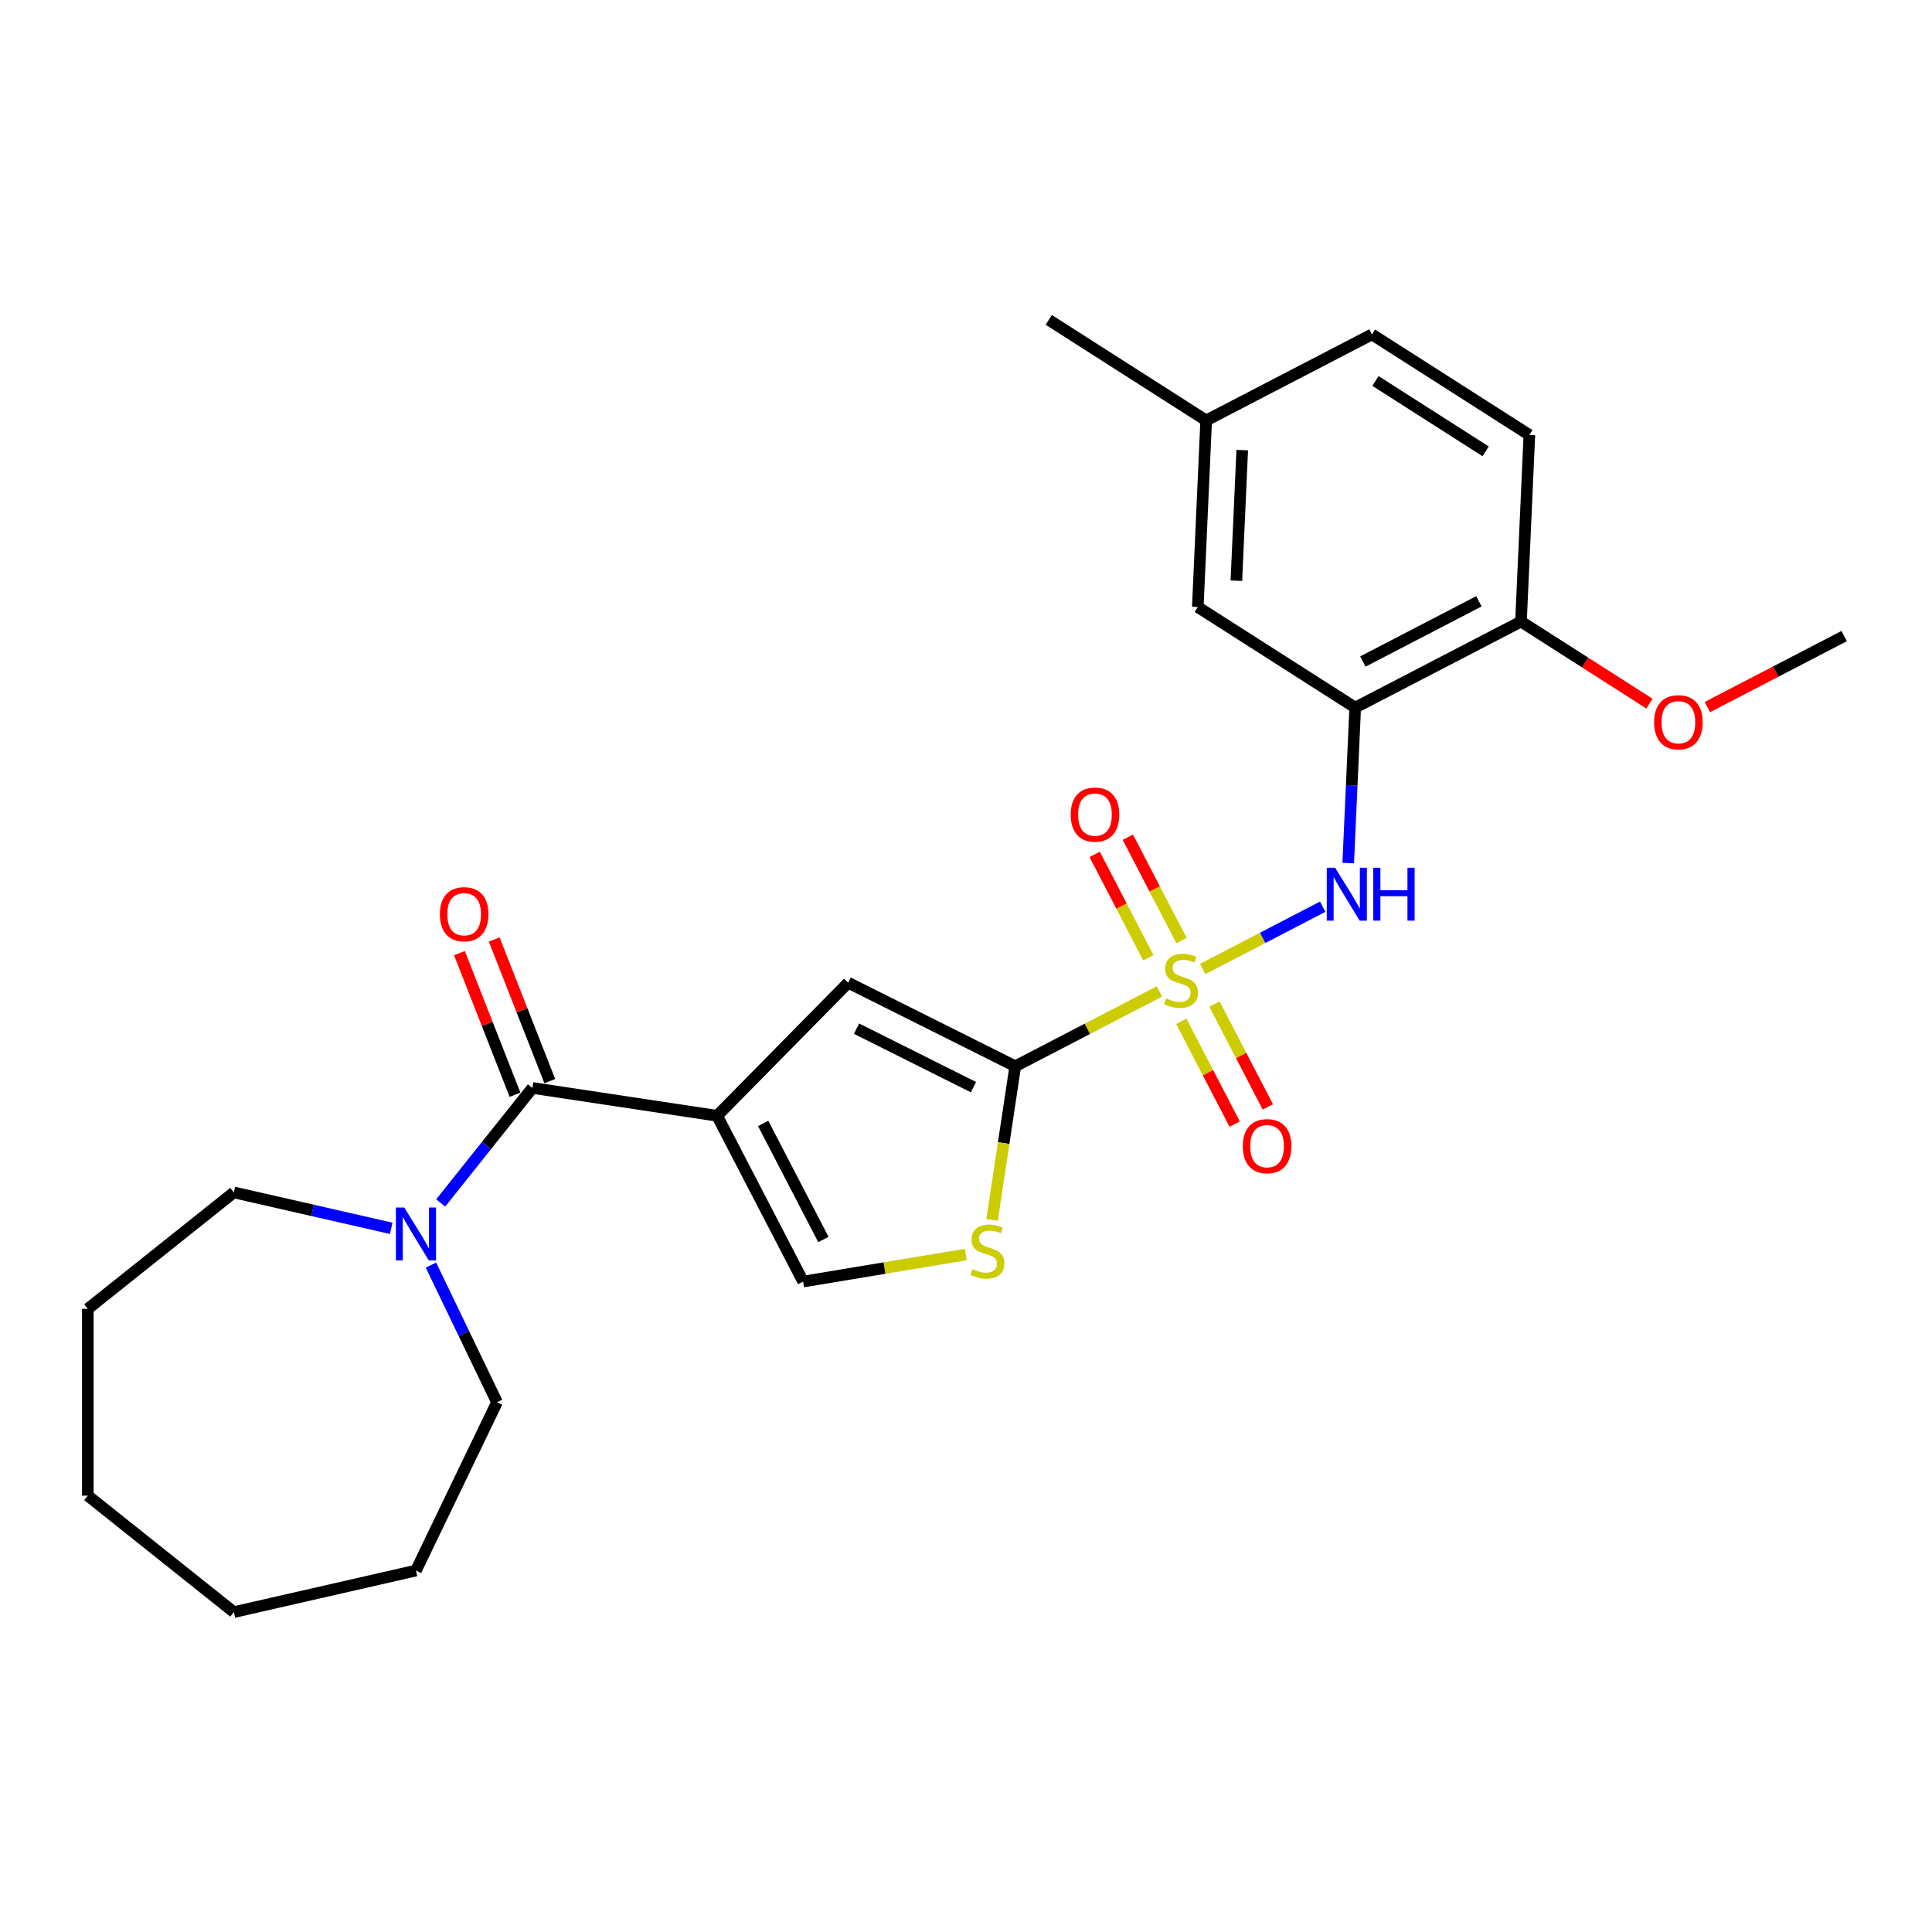 <?xml version='1.0' encoding='iso-8859-1'?>
<svg version='1.1' baseProfile='full'
              xmlns='http://www.w3.org/2000/svg'
                      xmlns:rdkit='http://www.rdkit.org/xml'
                      xmlns:xlink='http://www.w3.org/1999/xlink'
                  xml:space='preserve'
width='1000px' height='1000px' viewBox='0 0 1000 1000'>
<!-- END OF HEADER -->
<rect style='opacity:1.0;fill:#FFFFFF;stroke:none' width='1000' height='1000' x='0' y='0'> </rect>
<path class='bond-1' d='M 600.106,513.176 L 562.798,532.538' style='fill:none;fill-rule:evenodd;stroke:#CCCC00;stroke-width:6px;stroke-linecap:butt;stroke-linejoin:miter;stroke-opacity:1' />
<path class='bond-1' d='M 562.798,532.538 L 525.491,551.9' style='fill:none;fill-rule:evenodd;stroke:#000000;stroke-width:6px;stroke-linecap:butt;stroke-linejoin:miter;stroke-opacity:1' />
<path class='bond-4' d='M 622.497,501.556 L 653.562,485.433' style='fill:none;fill-rule:evenodd;stroke:#CCCC00;stroke-width:6px;stroke-linecap:butt;stroke-linejoin:miter;stroke-opacity:1' />
<path class='bond-4' d='M 653.562,485.433 L 684.628,469.311' style='fill:none;fill-rule:evenodd;stroke:#0000FF;stroke-width:6px;stroke-linecap:butt;stroke-linejoin:miter;stroke-opacity:1' />
<path class='bond-9' d='M 611.441,528.622 L 625.251,555.232' style='fill:none;fill-rule:evenodd;stroke:#CCCC00;stroke-width:6px;stroke-linecap:butt;stroke-linejoin:miter;stroke-opacity:1' />
<path class='bond-9' d='M 625.251,555.232 L 639.061,581.842' style='fill:none;fill-rule:evenodd;stroke:#FF0000;stroke-width:6px;stroke-linecap:butt;stroke-linejoin:miter;stroke-opacity:1' />
<path class='bond-9' d='M 628.603,519.715 L 642.413,546.325' style='fill:none;fill-rule:evenodd;stroke:#CCCC00;stroke-width:6px;stroke-linecap:butt;stroke-linejoin:miter;stroke-opacity:1' />
<path class='bond-9' d='M 642.413,546.325 L 656.223,572.935' style='fill:none;fill-rule:evenodd;stroke:#FF0000;stroke-width:6px;stroke-linecap:butt;stroke-linejoin:miter;stroke-opacity:1' />
<path class='bond-10' d='M 611.544,486.844 L 597.659,460.09' style='fill:none;fill-rule:evenodd;stroke:#CCCC00;stroke-width:6px;stroke-linecap:butt;stroke-linejoin:miter;stroke-opacity:1' />
<path class='bond-10' d='M 597.659,460.09 L 583.774,433.336' style='fill:none;fill-rule:evenodd;stroke:#FF0000;stroke-width:6px;stroke-linecap:butt;stroke-linejoin:miter;stroke-opacity:1' />
<path class='bond-10' d='M 594.382,495.751 L 580.496,468.997' style='fill:none;fill-rule:evenodd;stroke:#CCCC00;stroke-width:6px;stroke-linecap:butt;stroke-linejoin:miter;stroke-opacity:1' />
<path class='bond-10' d='M 580.496,468.997 L 566.611,442.243' style='fill:none;fill-rule:evenodd;stroke:#FF0000;stroke-width:6px;stroke-linecap:butt;stroke-linejoin:miter;stroke-opacity:1' />
<path class='bond-0' d='M 371.174,577.526 L 439.023,508.654' style='fill:none;fill-rule:evenodd;stroke:#000000;stroke-width:6px;stroke-linecap:butt;stroke-linejoin:miter;stroke-opacity:1' />
<path class='bond-2' d='M 371.174,577.526 L 275.575,563.117' style='fill:none;fill-rule:evenodd;stroke:#000000;stroke-width:6px;stroke-linecap:butt;stroke-linejoin:miter;stroke-opacity:1' />
<path class='bond-26' d='M 371.174,577.526 L 415.708,663.337' style='fill:none;fill-rule:evenodd;stroke:#000000;stroke-width:6px;stroke-linecap:butt;stroke-linejoin:miter;stroke-opacity:1' />
<path class='bond-26' d='M 395.016,581.491 L 426.19,641.559' style='fill:none;fill-rule:evenodd;stroke:#000000;stroke-width:6px;stroke-linecap:butt;stroke-linejoin:miter;stroke-opacity:1' />
<path class='bond-3' d='M 525.491,551.9 L 439.023,508.654' style='fill:none;fill-rule:evenodd;stroke:#000000;stroke-width:6px;stroke-linecap:butt;stroke-linejoin:miter;stroke-opacity:1' />
<path class='bond-3' d='M 503.871,562.707 L 443.344,532.435' style='fill:none;fill-rule:evenodd;stroke:#000000;stroke-width:6px;stroke-linecap:butt;stroke-linejoin:miter;stroke-opacity:1' />
<path class='bond-5' d='M 525.491,551.9 L 519.497,591.666' style='fill:none;fill-rule:evenodd;stroke:#000000;stroke-width:6px;stroke-linecap:butt;stroke-linejoin:miter;stroke-opacity:1' />
<path class='bond-5' d='M 519.497,591.666 L 513.503,631.431' style='fill:none;fill-rule:evenodd;stroke:#CCCC00;stroke-width:6px;stroke-linecap:butt;stroke-linejoin:miter;stroke-opacity:1' />
<path class='bond-8' d='M 275.575,563.117 L 251.836,592.885' style='fill:none;fill-rule:evenodd;stroke:#000000;stroke-width:6px;stroke-linecap:butt;stroke-linejoin:miter;stroke-opacity:1' />
<path class='bond-8' d='M 251.836,592.885 L 228.097,622.653' style='fill:none;fill-rule:evenodd;stroke:#0000FF;stroke-width:6px;stroke-linecap:butt;stroke-linejoin:miter;stroke-opacity:1' />
<path class='bond-13' d='M 284.574,559.585 L 270.189,522.93' style='fill:none;fill-rule:evenodd;stroke:#000000;stroke-width:6px;stroke-linecap:butt;stroke-linejoin:miter;stroke-opacity:1' />
<path class='bond-13' d='M 270.189,522.93 L 255.803,486.276' style='fill:none;fill-rule:evenodd;stroke:#FF0000;stroke-width:6px;stroke-linecap:butt;stroke-linejoin:miter;stroke-opacity:1' />
<path class='bond-13' d='M 266.575,566.649 L 252.189,529.995' style='fill:none;fill-rule:evenodd;stroke:#000000;stroke-width:6px;stroke-linecap:butt;stroke-linejoin:miter;stroke-opacity:1' />
<path class='bond-13' d='M 252.189,529.995 L 237.803,493.34' style='fill:none;fill-rule:evenodd;stroke:#FF0000;stroke-width:6px;stroke-linecap:butt;stroke-linejoin:miter;stroke-opacity:1' />
<path class='bond-6' d='M 697.836,446.725 L 699.643,406.487' style='fill:none;fill-rule:evenodd;stroke:#0000FF;stroke-width:6px;stroke-linecap:butt;stroke-linejoin:miter;stroke-opacity:1' />
<path class='bond-6' d='M 699.643,406.487 L 701.45,366.25' style='fill:none;fill-rule:evenodd;stroke:#000000;stroke-width:6px;stroke-linecap:butt;stroke-linejoin:miter;stroke-opacity:1' />
<path class='bond-7' d='M 499.886,649.359 L 457.797,656.348' style='fill:none;fill-rule:evenodd;stroke:#CCCC00;stroke-width:6px;stroke-linecap:butt;stroke-linejoin:miter;stroke-opacity:1' />
<path class='bond-7' d='M 457.797,656.348 L 415.708,663.337' style='fill:none;fill-rule:evenodd;stroke:#000000;stroke-width:6px;stroke-linecap:butt;stroke-linejoin:miter;stroke-opacity:1' />
<path class='bond-11' d='M 701.45,366.25 L 787.261,321.715' style='fill:none;fill-rule:evenodd;stroke:#000000;stroke-width:6px;stroke-linecap:butt;stroke-linejoin:miter;stroke-opacity:1' />
<path class='bond-11' d='M 705.415,342.407 L 765.483,311.233' style='fill:none;fill-rule:evenodd;stroke:#000000;stroke-width:6px;stroke-linecap:butt;stroke-linejoin:miter;stroke-opacity:1' />
<path class='bond-12' d='M 701.45,366.25 L 619.977,314.202' style='fill:none;fill-rule:evenodd;stroke:#000000;stroke-width:6px;stroke-linecap:butt;stroke-linejoin:miter;stroke-opacity:1' />
<path class='bond-18' d='M 223.053,654.811 L 240.148,690.31' style='fill:none;fill-rule:evenodd;stroke:#0000FF;stroke-width:6px;stroke-linecap:butt;stroke-linejoin:miter;stroke-opacity:1' />
<path class='bond-18' d='M 240.148,690.31 L 257.244,725.809' style='fill:none;fill-rule:evenodd;stroke:#000000;stroke-width:6px;stroke-linecap:butt;stroke-linejoin:miter;stroke-opacity:1' />
<path class='bond-19' d='M 202.496,635.782 L 161.769,626.486' style='fill:none;fill-rule:evenodd;stroke:#0000FF;stroke-width:6px;stroke-linecap:butt;stroke-linejoin:miter;stroke-opacity:1' />
<path class='bond-19' d='M 161.769,626.486 L 121.041,617.191' style='fill:none;fill-rule:evenodd;stroke:#000000;stroke-width:6px;stroke-linecap:butt;stroke-linejoin:miter;stroke-opacity:1' />
<path class='bond-14' d='M 787.261,321.715 L 791.599,225.133' style='fill:none;fill-rule:evenodd;stroke:#000000;stroke-width:6px;stroke-linecap:butt;stroke-linejoin:miter;stroke-opacity:1' />
<path class='bond-17' d='M 787.261,321.715 L 820.505,342.952' style='fill:none;fill-rule:evenodd;stroke:#000000;stroke-width:6px;stroke-linecap:butt;stroke-linejoin:miter;stroke-opacity:1' />
<path class='bond-17' d='M 820.505,342.952 L 853.749,364.189' style='fill:none;fill-rule:evenodd;stroke:#FF0000;stroke-width:6px;stroke-linecap:butt;stroke-linejoin:miter;stroke-opacity:1' />
<path class='bond-15' d='M 619.977,314.202 L 624.314,217.621' style='fill:none;fill-rule:evenodd;stroke:#000000;stroke-width:6px;stroke-linecap:butt;stroke-linejoin:miter;stroke-opacity:1' />
<path class='bond-15' d='M 639.944,300.583 L 642.98,232.975' style='fill:none;fill-rule:evenodd;stroke:#000000;stroke-width:6px;stroke-linecap:butt;stroke-linejoin:miter;stroke-opacity:1' />
<path class='bond-27' d='M 791.599,225.133 L 710.125,173.086' style='fill:none;fill-rule:evenodd;stroke:#000000;stroke-width:6px;stroke-linecap:butt;stroke-linejoin:miter;stroke-opacity:1' />
<path class='bond-27' d='M 768.968,233.621 L 711.937,197.188' style='fill:none;fill-rule:evenodd;stroke:#000000;stroke-width:6px;stroke-linecap:butt;stroke-linejoin:miter;stroke-opacity:1' />
<path class='bond-16' d='M 624.314,217.621 L 710.125,173.086' style='fill:none;fill-rule:evenodd;stroke:#000000;stroke-width:6px;stroke-linecap:butt;stroke-linejoin:miter;stroke-opacity:1' />
<path class='bond-20' d='M 624.314,217.621 L 542.841,165.573' style='fill:none;fill-rule:evenodd;stroke:#000000;stroke-width:6px;stroke-linecap:butt;stroke-linejoin:miter;stroke-opacity:1' />
<path class='bond-21' d='M 883.72,365.985 L 919.133,347.607' style='fill:none;fill-rule:evenodd;stroke:#FF0000;stroke-width:6px;stroke-linecap:butt;stroke-linejoin:miter;stroke-opacity:1' />
<path class='bond-21' d='M 919.133,347.607 L 954.545,329.228' style='fill:none;fill-rule:evenodd;stroke:#000000;stroke-width:6px;stroke-linecap:butt;stroke-linejoin:miter;stroke-opacity:1' />
<path class='bond-23' d='M 257.244,725.809 L 215.296,812.913' style='fill:none;fill-rule:evenodd;stroke:#000000;stroke-width:6px;stroke-linecap:butt;stroke-linejoin:miter;stroke-opacity:1' />
<path class='bond-22' d='M 121.041,617.191 L 45.455,677.469' style='fill:none;fill-rule:evenodd;stroke:#000000;stroke-width:6px;stroke-linecap:butt;stroke-linejoin:miter;stroke-opacity:1' />
<path class='bond-25' d='M 45.455,677.469 L 45.455,774.148' style='fill:none;fill-rule:evenodd;stroke:#000000;stroke-width:6px;stroke-linecap:butt;stroke-linejoin:miter;stroke-opacity:1' />
<path class='bond-24' d='M 215.296,812.913 L 121.041,834.427' style='fill:none;fill-rule:evenodd;stroke:#000000;stroke-width:6px;stroke-linecap:butt;stroke-linejoin:miter;stroke-opacity:1' />
<path class='bond-28' d='M 121.041,834.427 L 45.455,774.148' style='fill:none;fill-rule:evenodd;stroke:#000000;stroke-width:6px;stroke-linecap:butt;stroke-linejoin:miter;stroke-opacity:1' />
<path  class='atom-0' d='M 603.567 516.763
Q 603.877 516.879, 605.153 517.42
Q 606.429 517.962, 607.821 518.31
Q 609.252 518.619, 610.644 518.619
Q 613.235 518.619, 614.743 517.382
Q 616.252 516.106, 616.252 513.901
Q 616.252 512.393, 615.478 511.465
Q 614.743 510.537, 613.583 510.034
Q 612.423 509.531, 610.49 508.951
Q 608.053 508.217, 606.584 507.52
Q 605.153 506.824, 604.109 505.355
Q 603.103 503.885, 603.103 501.41
Q 603.103 497.969, 605.424 495.842
Q 607.783 493.715, 612.423 493.715
Q 615.594 493.715, 619.191 495.223
L 618.301 498.201
Q 615.014 496.847, 612.539 496.847
Q 609.871 496.847, 608.401 497.969
Q 606.932 499.051, 606.97 500.946
Q 606.97 502.416, 607.705 503.305
Q 608.479 504.195, 609.561 504.697
Q 610.683 505.2, 612.539 505.78
Q 615.014 506.554, 616.484 507.327
Q 617.953 508.101, 618.997 509.686
Q 620.08 511.233, 620.08 513.901
Q 620.08 517.691, 617.528 519.741
Q 615.014 521.752, 610.799 521.752
Q 608.363 521.752, 606.506 521.21
Q 604.689 520.708, 602.523 519.818
L 603.567 516.763
' fill='#CCCC00'/>
<path  class='atom-5' d='M 691.06 449.142
L 700.032 463.643
Q 700.922 465.074, 702.353 467.665
Q 703.783 470.256, 703.861 470.411
L 703.861 449.142
L 707.496 449.142
L 707.496 476.521
L 703.745 476.521
L 694.116 460.666
Q 692.994 458.809, 691.795 456.683
Q 690.635 454.556, 690.287 453.898
L 690.287 476.521
L 686.729 476.521
L 686.729 449.142
L 691.06 449.142
' fill='#0000FF'/>
<path  class='atom-5' d='M 710.783 449.142
L 714.495 449.142
L 714.495 460.782
L 728.495 460.782
L 728.495 449.142
L 732.207 449.142
L 732.207 476.521
L 728.495 476.521
L 728.495 463.875
L 714.495 463.875
L 714.495 476.521
L 710.783 476.521
L 710.783 449.142
' fill='#0000FF'/>
<path  class='atom-6' d='M 503.347 656.897
Q 503.656 657.013, 504.933 657.554
Q 506.209 658.096, 507.601 658.444
Q 509.032 658.753, 510.424 658.753
Q 513.015 658.753, 514.523 657.515
Q 516.031 656.239, 516.031 654.035
Q 516.031 652.527, 515.258 651.599
Q 514.523 650.671, 513.363 650.168
Q 512.203 649.665, 510.269 649.085
Q 507.833 648.35, 506.364 647.654
Q 504.933 646.958, 503.889 645.489
Q 502.883 644.019, 502.883 641.544
Q 502.883 638.102, 505.203 635.975
Q 507.562 633.848, 512.203 633.848
Q 515.374 633.848, 518.97 635.357
L 518.081 638.334
Q 514.794 636.981, 512.319 636.981
Q 509.651 636.981, 508.181 638.102
Q 506.712 639.185, 506.75 641.08
Q 506.75 642.55, 507.485 643.439
Q 508.258 644.328, 509.341 644.831
Q 510.463 645.334, 512.319 645.914
Q 514.794 646.687, 516.263 647.461
Q 517.733 648.234, 518.777 649.82
Q 519.86 651.367, 519.86 654.035
Q 519.86 657.825, 517.308 659.874
Q 514.794 661.885, 510.579 661.885
Q 508.142 661.885, 506.286 661.344
Q 504.469 660.841, 502.303 659.952
L 503.347 656.897
' fill='#CCCC00'/>
<path  class='atom-9' d='M 209.244 625.014
L 218.216 639.516
Q 219.106 640.947, 220.536 643.538
Q 221.967 646.129, 222.045 646.283
L 222.045 625.014
L 225.68 625.014
L 225.68 652.394
L 221.929 652.394
L 212.299 636.538
Q 211.178 634.682, 209.979 632.555
Q 208.819 630.428, 208.471 629.771
L 208.471 652.394
L 204.913 652.394
L 204.913 625.014
L 209.244 625.014
' fill='#0000FF'/>
<path  class='atom-10' d='M 643.268 593.254
Q 643.268 586.68, 646.516 583.006
Q 649.765 579.332, 655.836 579.332
Q 661.908 579.332, 665.156 583.006
Q 668.404 586.68, 668.404 593.254
Q 668.404 599.906, 665.117 603.695
Q 661.83 607.447, 655.836 607.447
Q 649.803 607.447, 646.516 603.695
Q 643.268 599.944, 643.268 593.254
M 655.836 604.353
Q 660.013 604.353, 662.256 601.568
Q 664.537 598.745, 664.537 593.254
Q 664.537 587.879, 662.256 585.172
Q 660.013 582.426, 655.836 582.426
Q 651.66 582.426, 649.378 585.133
Q 647.135 587.84, 647.135 593.254
Q 647.135 598.784, 649.378 601.568
Q 651.66 604.353, 655.836 604.353
' fill='#FF0000'/>
<path  class='atom-11' d='M 554.199 421.632
Q 554.199 415.058, 557.447 411.384
Q 560.696 407.71, 566.767 407.71
Q 572.839 407.71, 576.087 411.384
Q 579.335 415.058, 579.335 421.632
Q 579.335 428.284, 576.048 432.074
Q 572.761 435.825, 566.767 435.825
Q 560.734 435.825, 557.447 432.074
Q 554.199 428.322, 554.199 421.632
M 566.767 432.731
Q 570.944 432.731, 573.187 429.947
Q 575.468 427.124, 575.468 421.632
Q 575.468 416.257, 573.187 413.55
Q 570.944 410.804, 566.767 410.804
Q 562.591 410.804, 560.309 413.511
Q 558.066 416.218, 558.066 421.632
Q 558.066 427.162, 560.309 429.947
Q 562.591 432.731, 566.767 432.731
' fill='#FF0000'/>
<path  class='atom-14' d='M 227.686 473.198
Q 227.686 466.624, 230.934 462.95
Q 234.183 459.277, 240.254 459.277
Q 246.325 459.277, 249.574 462.95
Q 252.822 466.624, 252.822 473.198
Q 252.822 479.85, 249.535 483.64
Q 246.248 487.391, 240.254 487.391
Q 234.221 487.391, 230.934 483.64
Q 227.686 479.889, 227.686 473.198
M 240.254 484.297
Q 244.43 484.297, 246.673 481.513
Q 248.955 478.69, 248.955 473.198
Q 248.955 467.823, 246.673 465.116
Q 244.43 462.37, 240.254 462.37
Q 236.077 462.37, 233.796 465.077
Q 231.553 467.784, 231.553 473.198
Q 231.553 478.728, 233.796 481.513
Q 236.077 484.297, 240.254 484.297
' fill='#FF0000'/>
<path  class='atom-18' d='M 856.166 373.84
Q 856.166 367.266, 859.415 363.592
Q 862.663 359.918, 868.735 359.918
Q 874.806 359.918, 878.054 363.592
Q 881.303 367.266, 881.303 373.84
Q 881.303 380.491, 878.016 384.281
Q 874.729 388.032, 868.735 388.032
Q 862.702 388.032, 859.415 384.281
Q 856.166 380.53, 856.166 373.84
M 868.735 384.938
Q 872.911 384.938, 875.154 382.154
Q 877.436 379.331, 877.436 373.84
Q 877.436 368.464, 875.154 365.757
Q 872.911 363.012, 868.735 363.012
Q 864.558 363.012, 862.276 365.719
Q 860.033 368.426, 860.033 373.84
Q 860.033 379.37, 862.276 382.154
Q 864.558 384.938, 868.735 384.938
' fill='#FF0000'/>
</svg>
